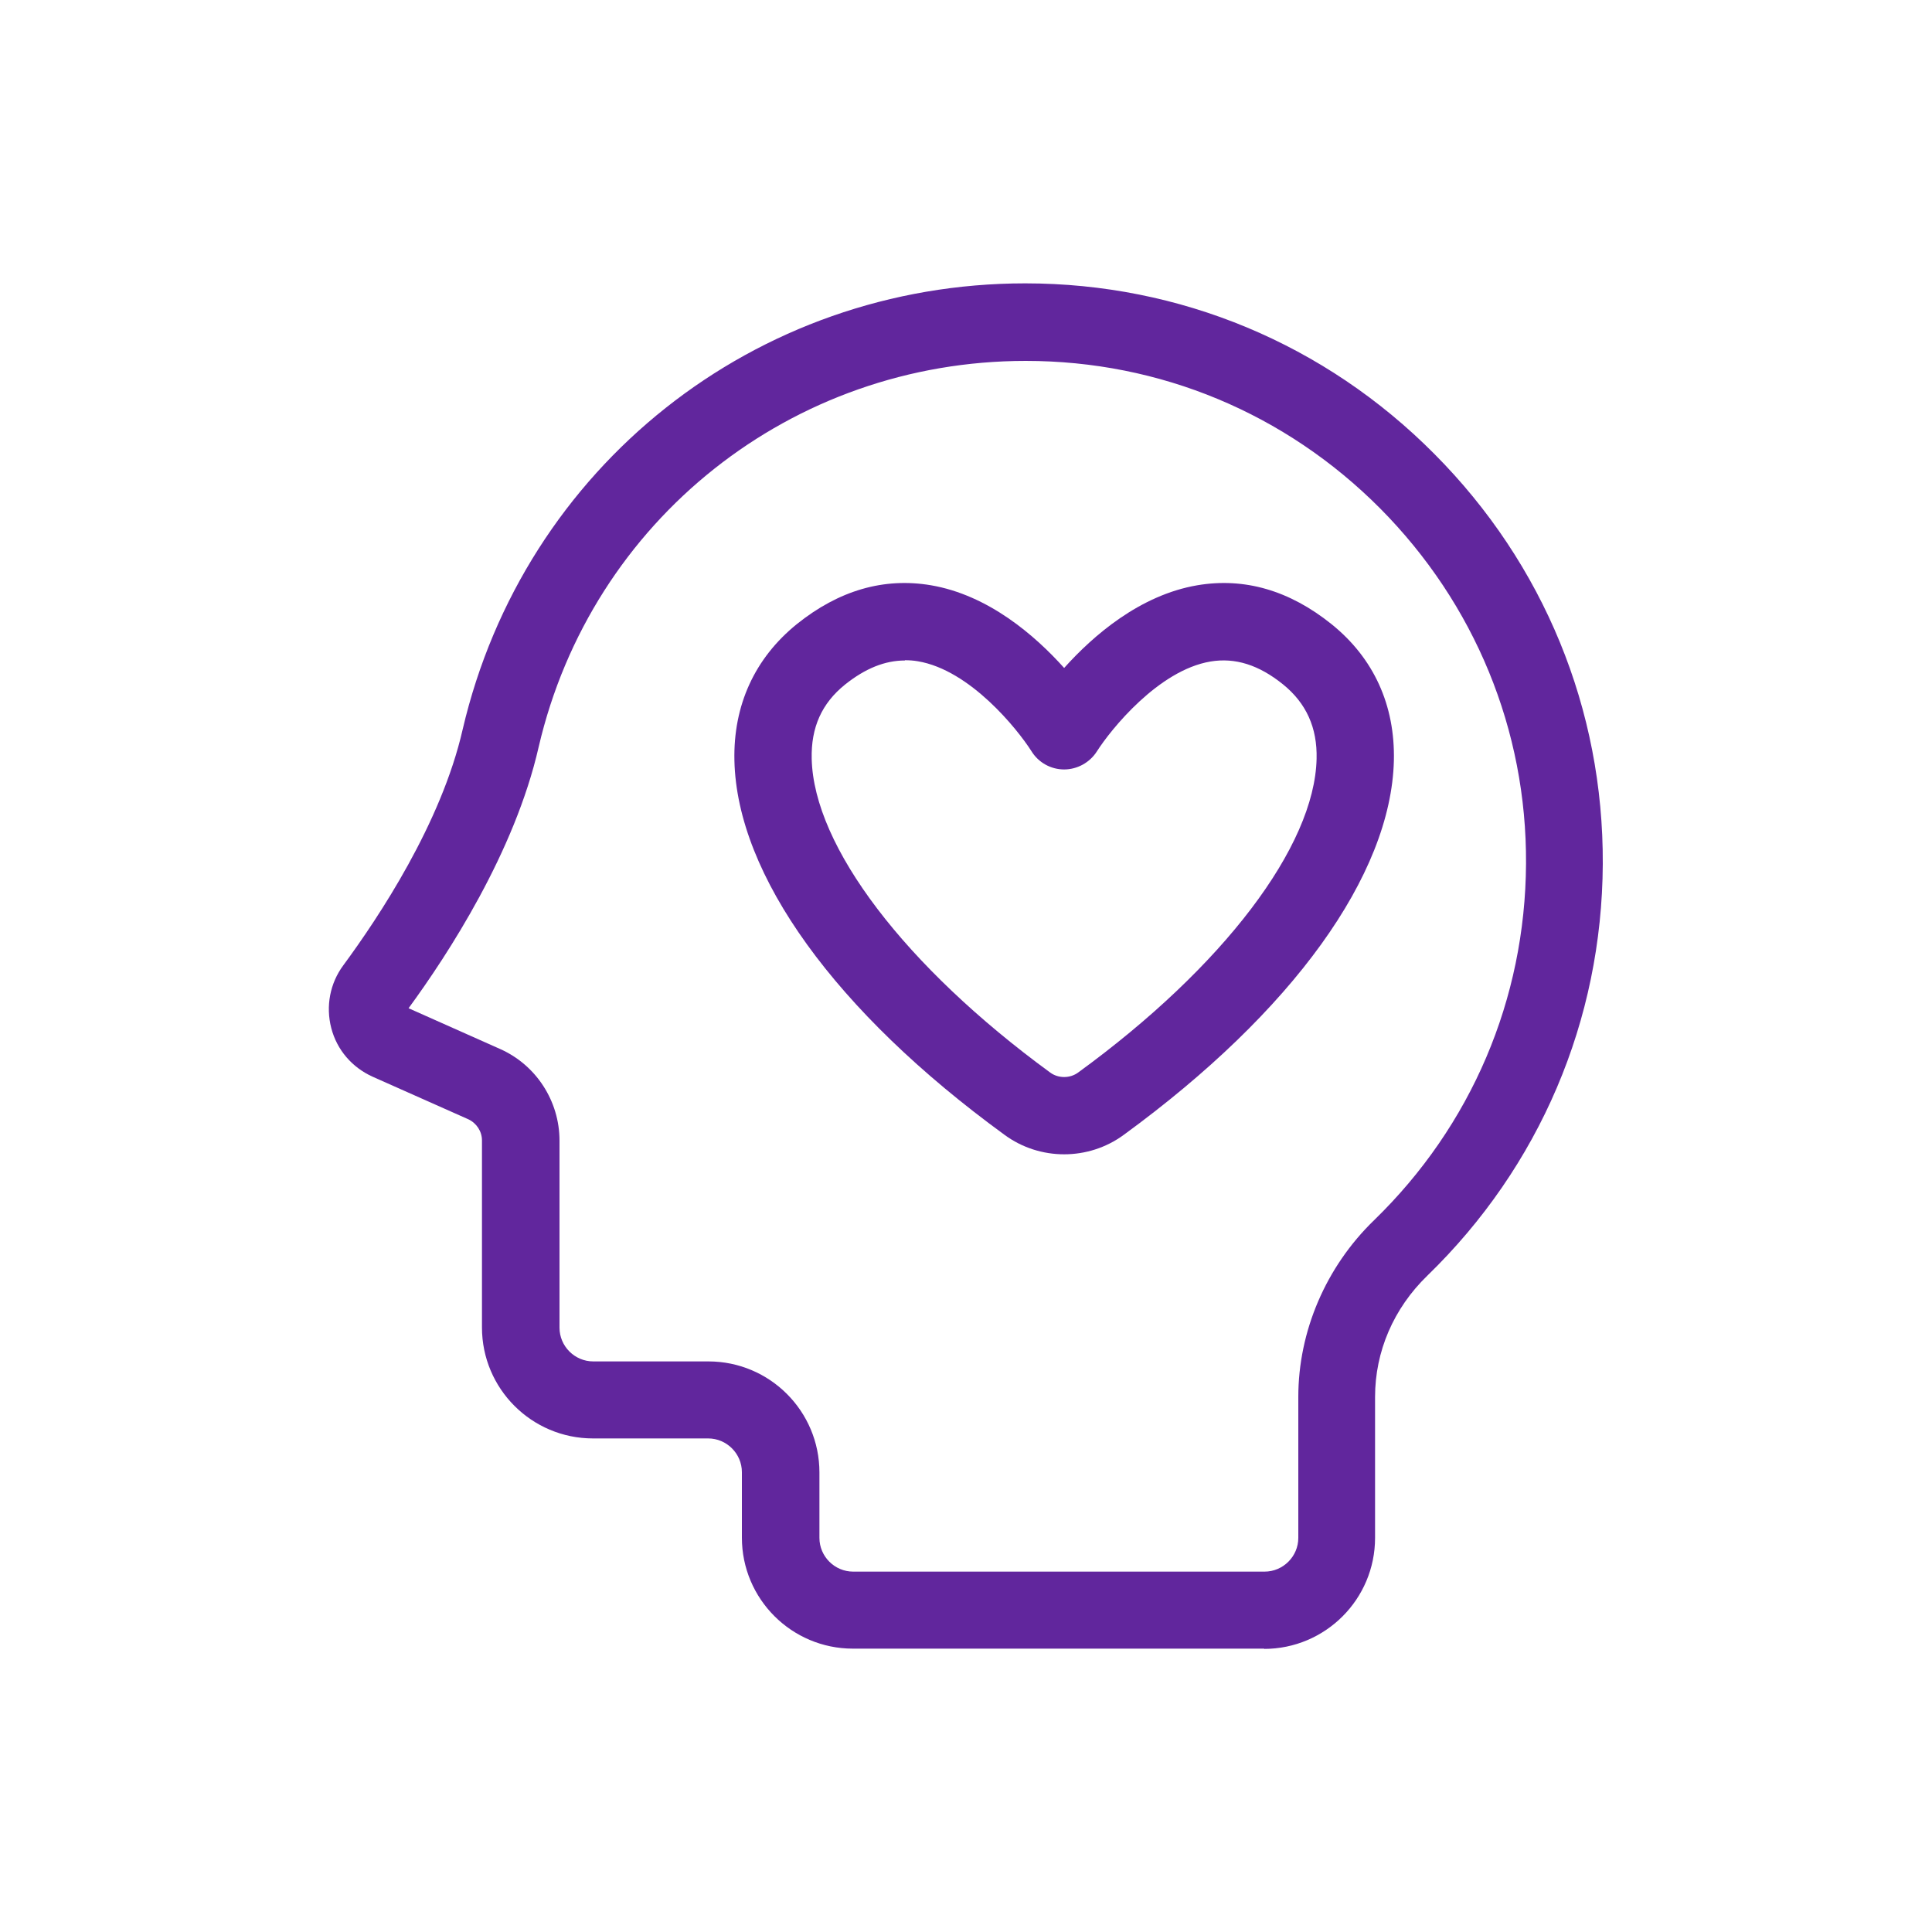 <?xml version="1.0" encoding="UTF-8"?> <svg xmlns="http://www.w3.org/2000/svg" id="Layer_2" viewBox="0 0 75 75"><defs><style>.cls-1{fill:#61269d;}</style></defs><path class="cls-1" d="M41.31,44.81c-.81,0-1.63-.25-2.32-.76-6.56-4.78-10.38-10.08-10.48-14.52-.05-2.15,.79-3.98,2.42-5.3,1.63-1.31,3.38-1.82,5.21-1.51,2.23,.38,4.04,1.95,5.17,3.21,1.13-1.26,2.94-2.83,5.17-3.21,1.83-.31,3.58,.2,5.21,1.51,1.64,1.32,2.47,3.15,2.42,5.3-.11,4.44-3.93,9.74-10.48,14.52-.69,.51-1.51,.76-2.32,.76Zm-6.18-19.17c-.78,0-1.54,.31-2.32,.93-.91,.73-1.33,1.67-1.3,2.89,.08,3.4,3.63,8.06,9.25,12.17,.32,.24,.78,.24,1.1,0,5.63-4.1,9.17-8.77,9.25-12.17,.03-1.21-.4-2.16-1.3-2.89h0c-.94-.76-1.86-1.05-2.82-.89-2.02,.34-3.87,2.64-4.41,3.49-.28,.44-.77,.7-1.27,.7-.52,0-1-.27-1.27-.71-.54-.85-2.38-3.15-4.41-3.49-.17-.03-.34-.04-.5-.04Z"></path><path class="cls-1" d="M49.08,64h-15.97c-2.38,0-4.31-1.93-4.31-4.31v-2.54c0-.72-.59-1.31-1.31-1.31h-4.47c-2.38,0-4.31-1.93-4.31-4.31v-7.26c0-.35-.21-.67-.53-.82l-3.71-1.65c-.8-.36-1.39-1.04-1.61-1.89-.22-.85-.05-1.74,.47-2.44,1.37-1.86,3.8-5.51,4.63-9.15,2.38-10.2,11.36-17.32,21.84-17.32,6,0,11.64,2.35,15.88,6.62,4.25,4.27,6.57,9.92,6.54,15.92h0c-.03,6.07-2.45,11.75-6.81,15.98-1.31,1.27-2.03,2.94-2.03,4.71v5.47c0,2.38-1.93,4.31-4.31,4.31ZM15.84,39.13l3.57,1.59c1.4,.62,2.31,2.02,2.31,3.56v7.26c0,.72,.59,1.31,1.31,1.31h4.47c2.38,0,4.31,1.93,4.31,4.31v2.54c0,.72,.59,1.31,1.31,1.31h15.97c.72,0,1.31-.59,1.31-1.31v-5.47c0-2.55,1.07-5.05,2.94-6.86,3.78-3.67,5.87-8.58,5.9-13.84,.03-5.19-1.99-10.09-5.66-13.79-3.68-3.7-8.56-5.73-13.76-5.73-9.08,0-16.86,6.17-18.91,14.99-.93,4.08-3.52,8.05-5.05,10.14Zm44.89-5.6h0Z"></path></svg> 